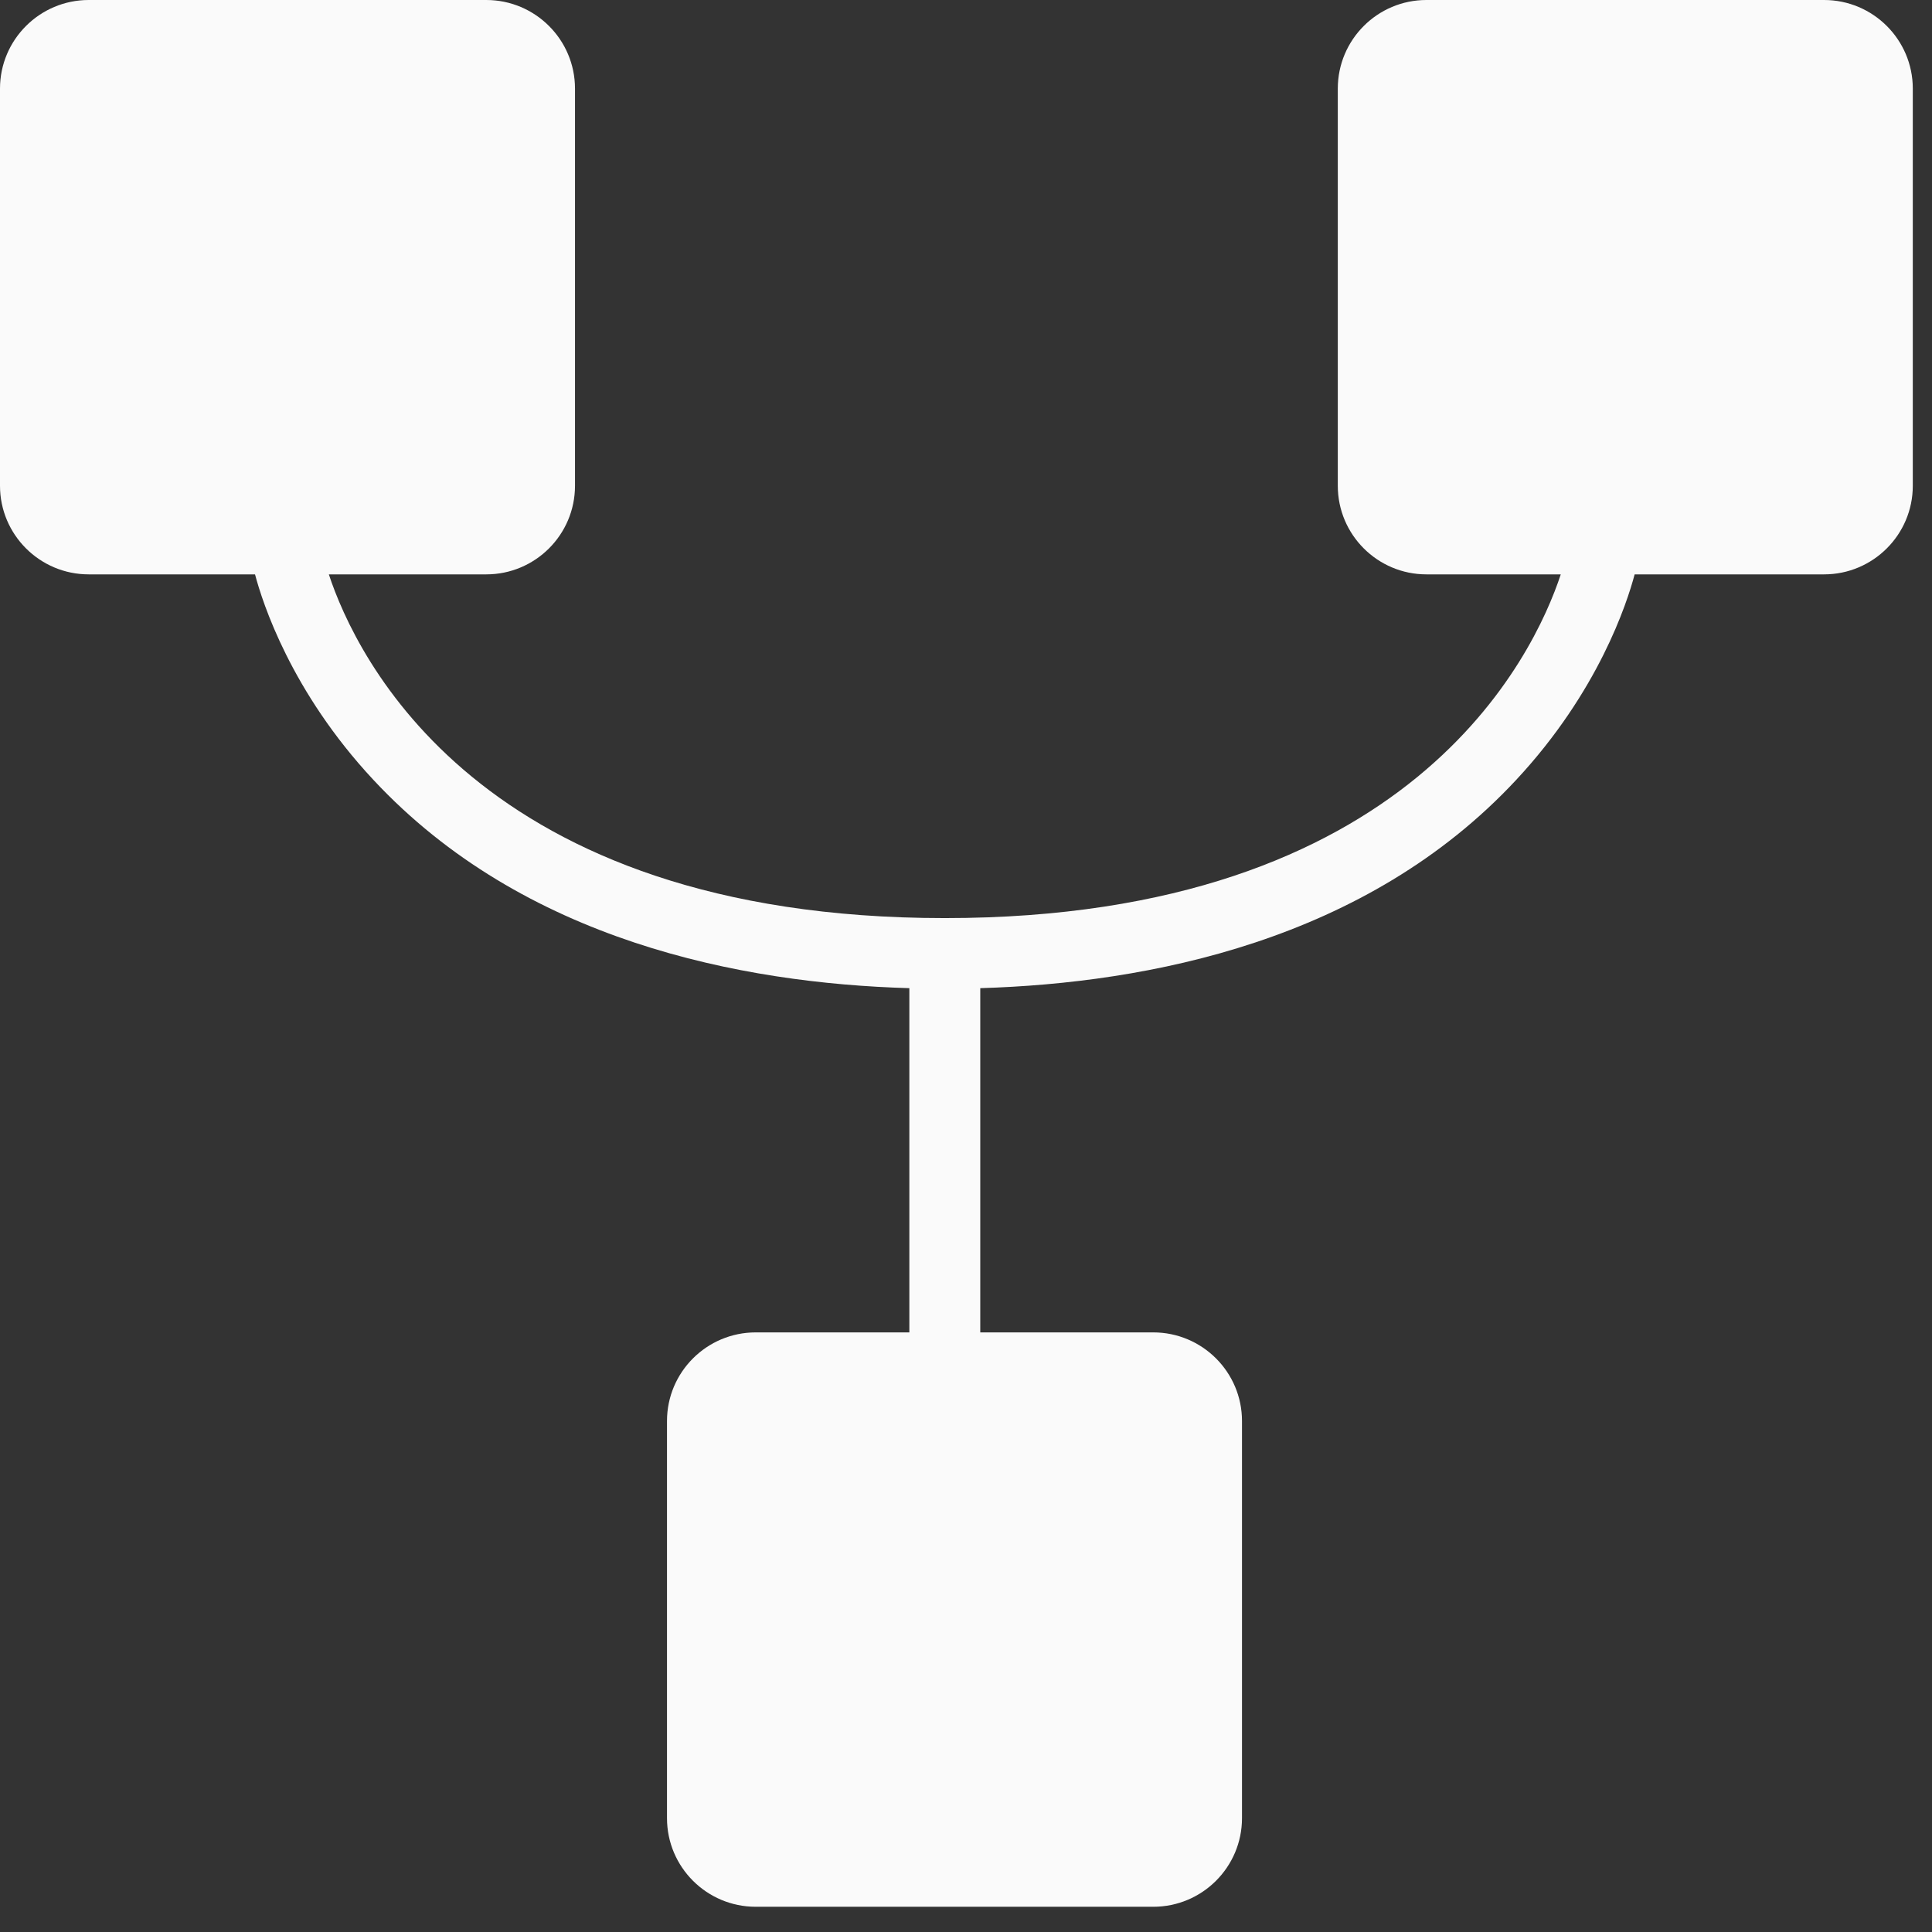 <?xml version="1.0" encoding="utf-8"?>
<svg xmlns="http://www.w3.org/2000/svg" fill="none" height="100%" overflow="visible" preserveAspectRatio="none" style="display: block;" viewBox="0 0 34 34" width="100%">
<rect x="0" y="0" width="34" height="34" fill="#333333" stroke="none"/>
<path d="M32.101 0H25.103C24.242 0 23.543 0.699 23.543 1.559V8.549C23.543 9.409 24.242 10.108 25.103 10.108H27.467C26.993 11.543 24.833 16.157 16.627 16.157C8.422 16.157 6.261 11.546 5.787 10.108H8.558C9.419 10.108 10.119 9.409 10.119 8.549V1.559C10.119 0.699 9.419 0 8.558 0H1.561C0.7 0 0 0.699 0 1.559V8.549C0 9.409 0.7 10.108 1.561 10.108H4.488C4.622 10.613 5.123 12.172 6.569 13.722C9.21 16.558 13.043 17.305 16.003 17.39V23.448H13.299C12.438 23.448 11.738 24.147 11.738 25.007V31.997C11.738 32.857 12.438 33.556 13.299 33.556H20.296C21.157 33.556 21.857 32.857 21.857 31.997V25.007C21.857 24.147 21.157 23.448 20.296 23.448H17.251V17.39C20.211 17.302 24.048 16.558 26.685 13.722C28.131 12.169 28.633 10.613 28.767 10.108H32.101C32.962 10.108 33.662 9.409 33.662 8.549V1.559C33.662 0.699 32.962 0 32.101 0Z" fill="#FAFAFA" id="Vector"/>
</svg>